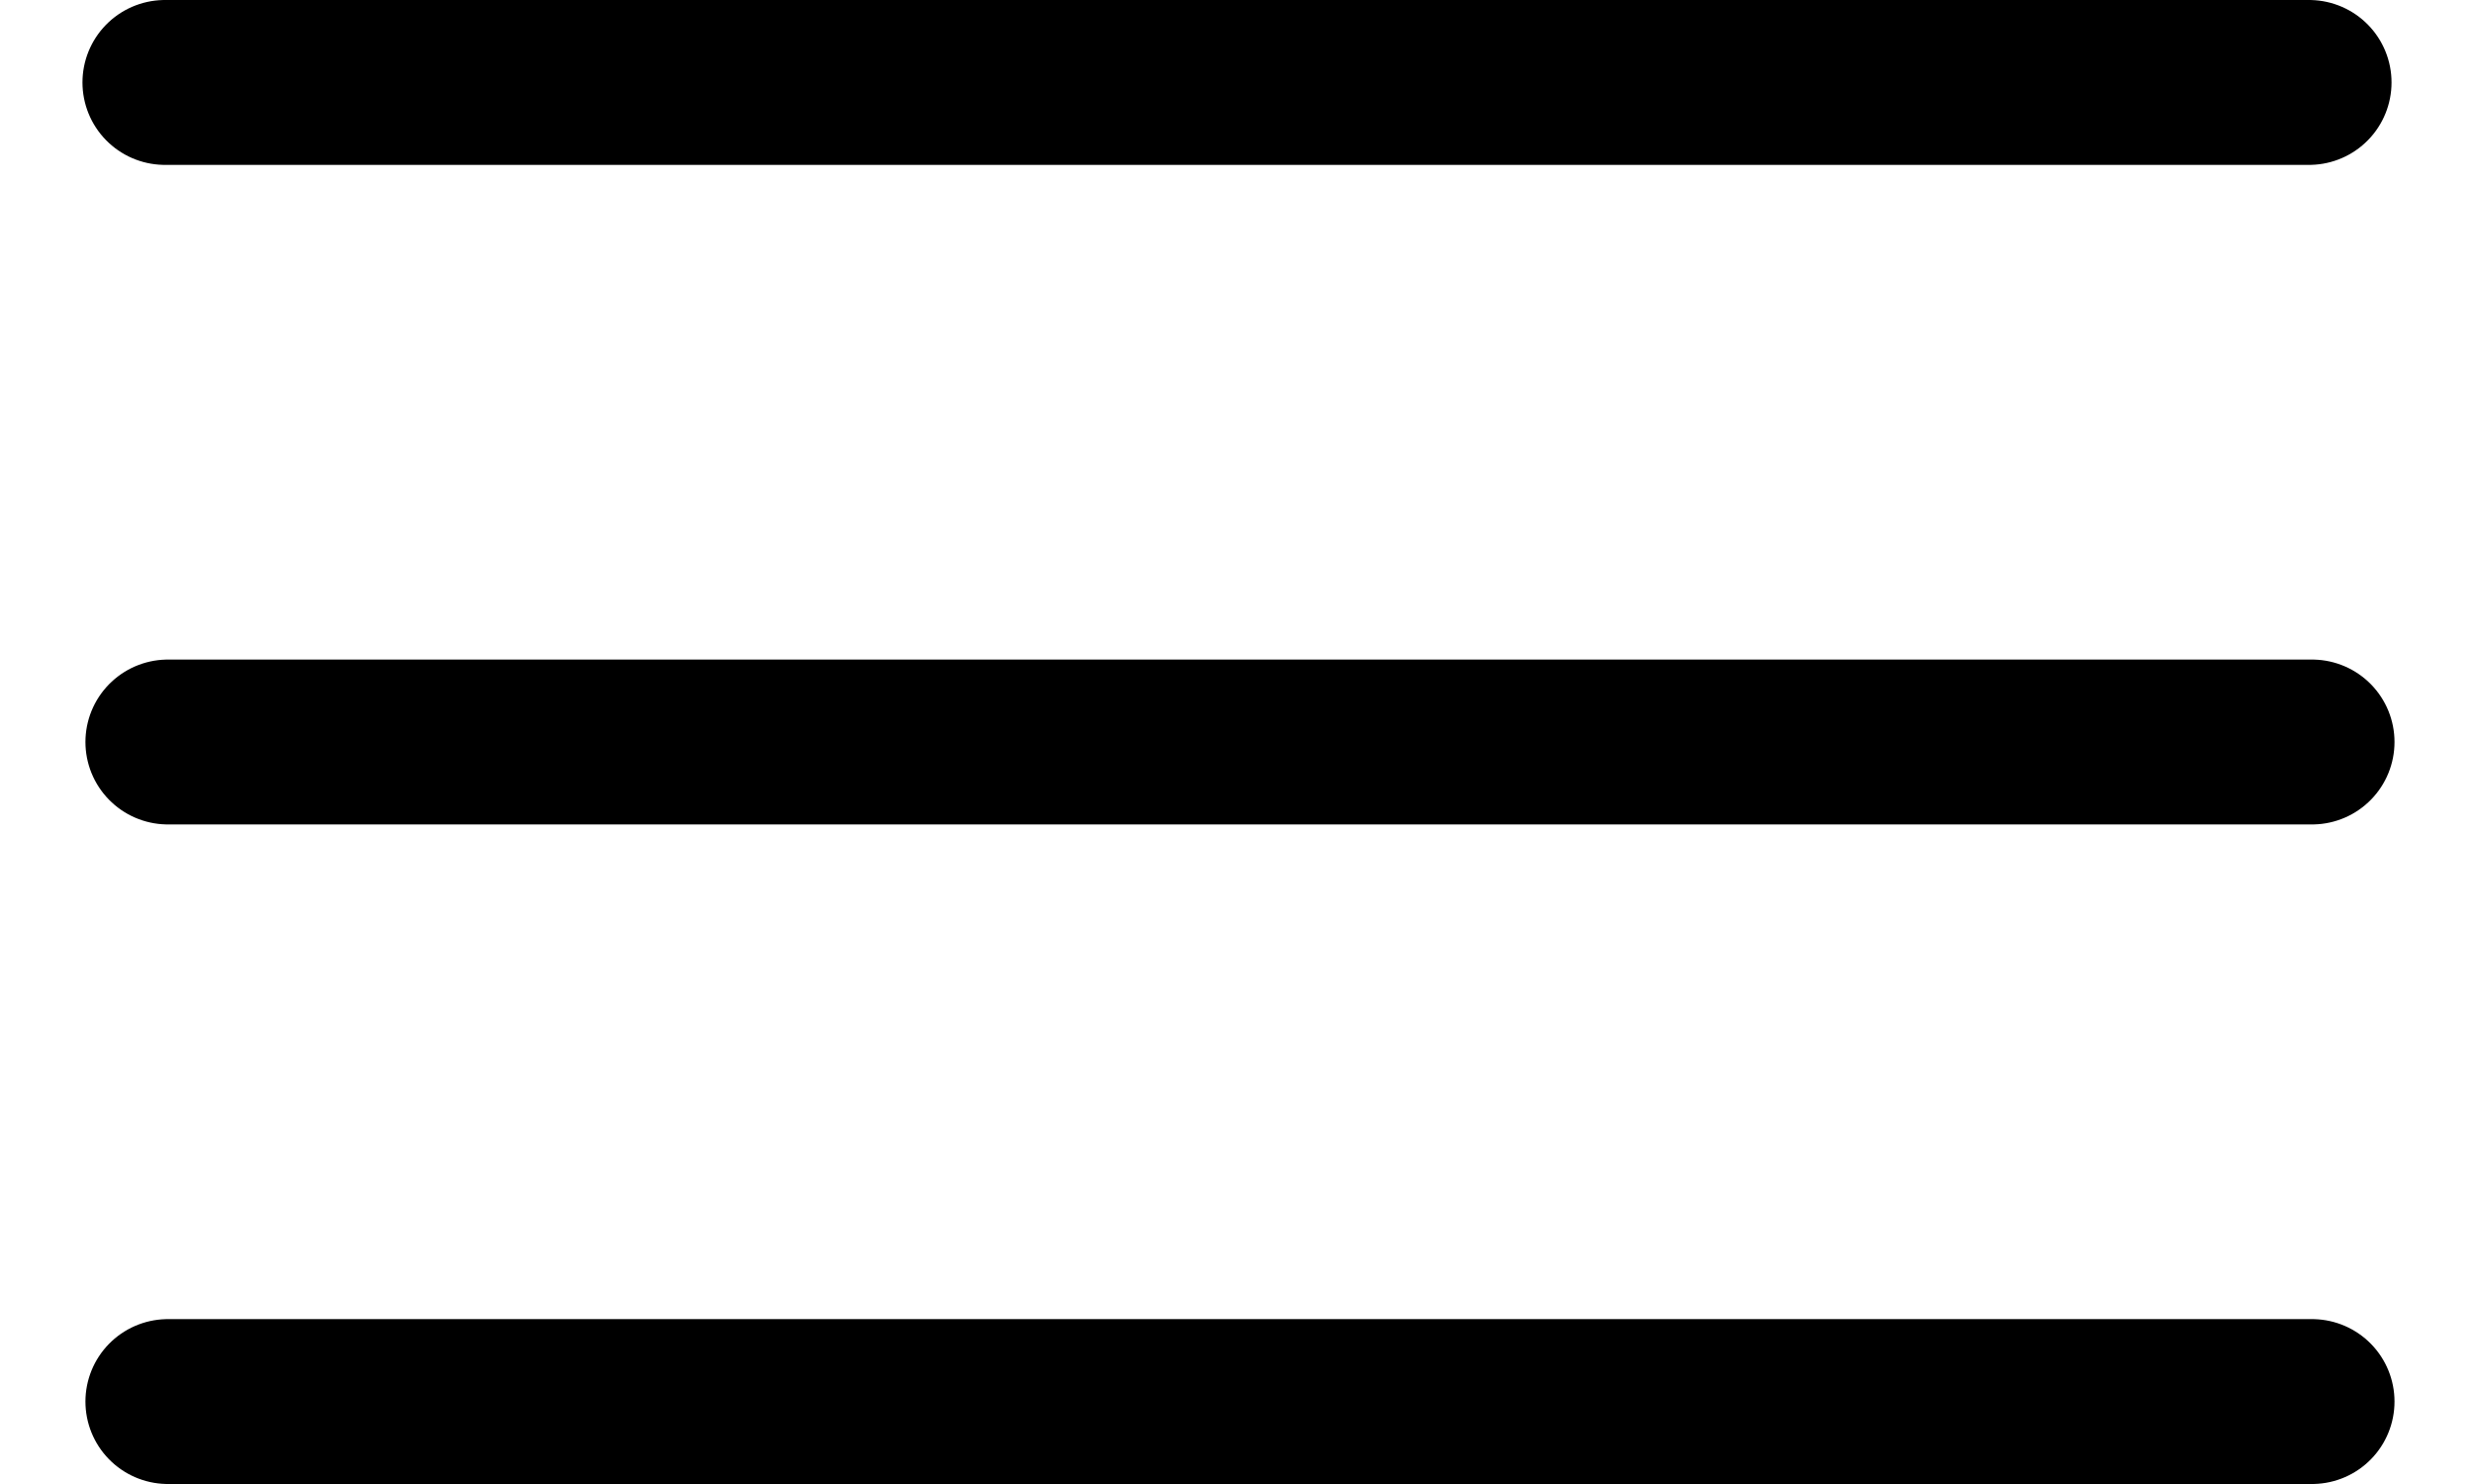 <svg width="30" height="18" viewBox="0 0 30 18" fill="none" xmlns="http://www.w3.org/2000/svg">
<line x1="2" y1="1" x2="28" y2="1" stroke="black" stroke-width="2" stroke-linecap="round"/>
<line x1="2.036" y1="9" x2="28.036" y2="9" stroke="black" stroke-width="2" stroke-linecap="round"/>
<line x1="2.036" y1="17" x2="28.036" y2="17" stroke="black" stroke-width="2" stroke-linecap="round"/>
</svg>
